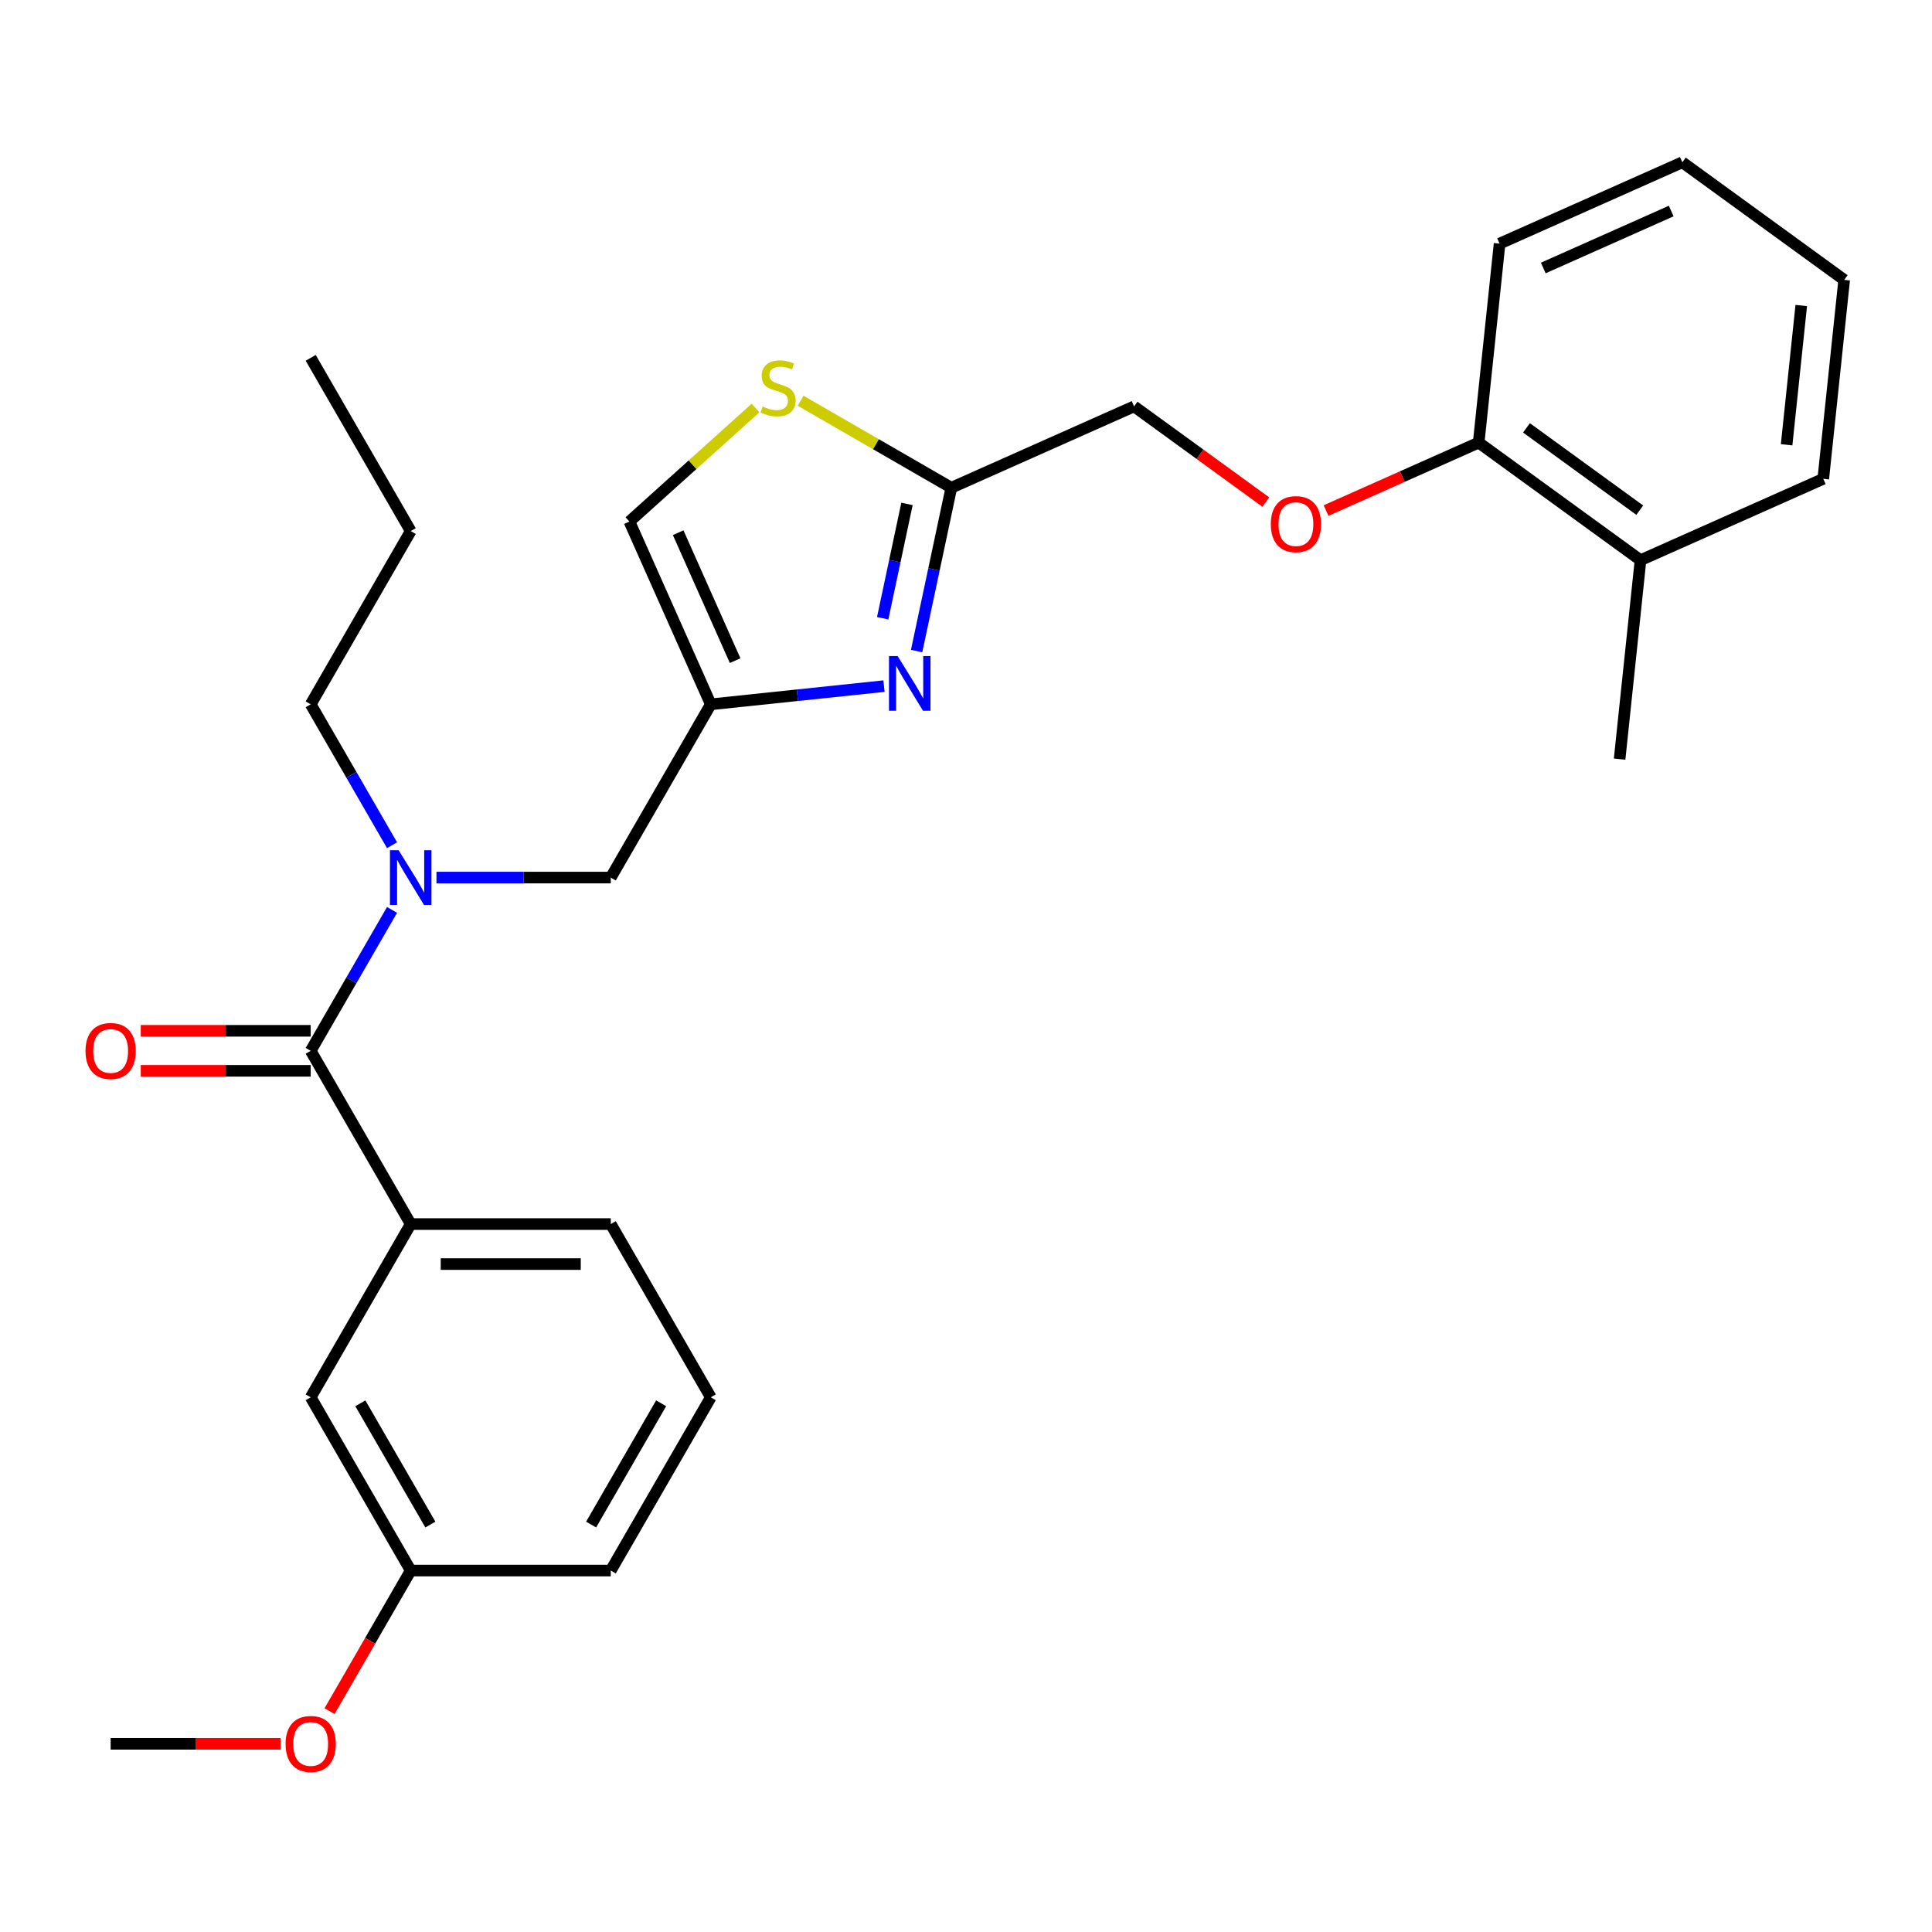 <?xml version='1.0' encoding='iso-8859-1'?>
<svg version='1.1' baseProfile='full'
              xmlns='http://www.w3.org/2000/svg'
                      xmlns:rdkit='http://www.rdkit.org/xml'
                      xmlns:xlink='http://www.w3.org/1999/xlink'
                  xml:space='preserve'
width='1000px' height='1000px' viewBox='0 0 1000 1000'>
<!-- END OF HEADER -->
<rect style='opacity:1.0;fill:#FFFFFF;stroke:none' width='1000' height='1000' x='0' y='0'> </rect>
<path class='bond-0' d='M 367.903,723.246 L 316.131,812.918' style='fill:none;fill-rule:evenodd;stroke:#000000;stroke-width:6px;stroke-linecap:butt;stroke-linejoin:miter;stroke-opacity:1' />
<path class='bond-0' d='M 342.203,726.343 L 305.962,789.113' style='fill:none;fill-rule:evenodd;stroke:#000000;stroke-width:6px;stroke-linecap:butt;stroke-linejoin:miter;stroke-opacity:1' />
<path class='bond-1' d='M 367.903,723.246 L 316.131,633.575' style='fill:none;fill-rule:evenodd;stroke:#000000;stroke-width:6px;stroke-linecap:butt;stroke-linejoin:miter;stroke-opacity:1' />
<path class='bond-2' d='M 225.915,454.231 L 271.023,454.231' style='fill:none;fill-rule:evenodd;stroke:#0000FF;stroke-width:6px;stroke-linecap:butt;stroke-linejoin:miter;stroke-opacity:1' />
<path class='bond-2' d='M 271.023,454.231 L 316.131,454.231' style='fill:none;fill-rule:evenodd;stroke:#000000;stroke-width:6px;stroke-linecap:butt;stroke-linejoin:miter;stroke-opacity:1' />
<path class='bond-3' d='M 202.917,470.98 L 181.866,507.441' style='fill:none;fill-rule:evenodd;stroke:#0000FF;stroke-width:6px;stroke-linecap:butt;stroke-linejoin:miter;stroke-opacity:1' />
<path class='bond-3' d='M 181.866,507.441 L 160.815,543.903' style='fill:none;fill-rule:evenodd;stroke:#000000;stroke-width:6px;stroke-linecap:butt;stroke-linejoin:miter;stroke-opacity:1' />
<path class='bond-4' d='M 202.917,437.483 L 181.866,401.021' style='fill:none;fill-rule:evenodd;stroke:#0000FF;stroke-width:6px;stroke-linecap:butt;stroke-linejoin:miter;stroke-opacity:1' />
<path class='bond-4' d='M 181.866,401.021 L 160.815,364.559' style='fill:none;fill-rule:evenodd;stroke:#000000;stroke-width:6px;stroke-linecap:butt;stroke-linejoin:miter;stroke-opacity:1' />
<path class='bond-5' d='M 160.815,533.548 L 116.837,533.548' style='fill:none;fill-rule:evenodd;stroke:#000000;stroke-width:6px;stroke-linecap:butt;stroke-linejoin:miter;stroke-opacity:1' />
<path class='bond-5' d='M 116.837,533.548 L 72.859,533.548' style='fill:none;fill-rule:evenodd;stroke:#FF0000;stroke-width:6px;stroke-linecap:butt;stroke-linejoin:miter;stroke-opacity:1' />
<path class='bond-5' d='M 160.815,554.257 L 116.837,554.257' style='fill:none;fill-rule:evenodd;stroke:#000000;stroke-width:6px;stroke-linecap:butt;stroke-linejoin:miter;stroke-opacity:1' />
<path class='bond-5' d='M 116.837,554.257 L 72.859,554.257' style='fill:none;fill-rule:evenodd;stroke:#FF0000;stroke-width:6px;stroke-linecap:butt;stroke-linejoin:miter;stroke-opacity:1' />
<path class='bond-6' d='M 160.815,543.903 L 212.587,633.575' style='fill:none;fill-rule:evenodd;stroke:#000000;stroke-width:6px;stroke-linecap:butt;stroke-linejoin:miter;stroke-opacity:1' />
<path class='bond-7' d='M 316.131,633.575 L 212.587,633.575' style='fill:none;fill-rule:evenodd;stroke:#000000;stroke-width:6px;stroke-linecap:butt;stroke-linejoin:miter;stroke-opacity:1' />
<path class='bond-7' d='M 300.599,654.283 L 228.118,654.283' style='fill:none;fill-rule:evenodd;stroke:#000000;stroke-width:6px;stroke-linecap:butt;stroke-linejoin:miter;stroke-opacity:1' />
<path class='bond-8' d='M 212.587,633.575 L 160.815,723.246' style='fill:none;fill-rule:evenodd;stroke:#000000;stroke-width:6px;stroke-linecap:butt;stroke-linejoin:miter;stroke-opacity:1' />
<path class='bond-9' d='M 160.815,364.559 L 212.587,274.888' style='fill:none;fill-rule:evenodd;stroke:#000000;stroke-width:6px;stroke-linecap:butt;stroke-linejoin:miter;stroke-opacity:1' />
<path class='bond-10' d='M 316.131,454.231 L 367.903,364.559' style='fill:none;fill-rule:evenodd;stroke:#000000;stroke-width:6px;stroke-linecap:butt;stroke-linejoin:miter;stroke-opacity:1' />
<path class='bond-11' d='M 212.587,274.888 L 160.815,185.216' style='fill:none;fill-rule:evenodd;stroke:#000000;stroke-width:6px;stroke-linecap:butt;stroke-linejoin:miter;stroke-opacity:1' />
<path class='bond-12' d='M 655.18,259.875 L 621.09,235.107' style='fill:none;fill-rule:evenodd;stroke:#FF0000;stroke-width:6px;stroke-linecap:butt;stroke-linejoin:miter;stroke-opacity:1' />
<path class='bond-12' d='M 621.09,235.107 L 587,210.34' style='fill:none;fill-rule:evenodd;stroke:#000000;stroke-width:6px;stroke-linecap:butt;stroke-linejoin:miter;stroke-opacity:1' />
<path class='bond-13' d='M 686.357,264.261 L 725.859,246.673' style='fill:none;fill-rule:evenodd;stroke:#FF0000;stroke-width:6px;stroke-linecap:butt;stroke-linejoin:miter;stroke-opacity:1' />
<path class='bond-13' d='M 725.859,246.673 L 765.361,229.086' style='fill:none;fill-rule:evenodd;stroke:#000000;stroke-width:6px;stroke-linecap:butt;stroke-linejoin:miter;stroke-opacity:1' />
<path class='bond-14' d='M 587,210.34 L 492.408,252.455' style='fill:none;fill-rule:evenodd;stroke:#000000;stroke-width:6px;stroke-linecap:butt;stroke-linejoin:miter;stroke-opacity:1' />
<path class='bond-15' d='M 391.067,211.189 L 358.428,240.578' style='fill:none;fill-rule:evenodd;stroke:#CCCC00;stroke-width:6px;stroke-linecap:butt;stroke-linejoin:miter;stroke-opacity:1' />
<path class='bond-15' d='M 358.428,240.578 L 325.788,269.967' style='fill:none;fill-rule:evenodd;stroke:#000000;stroke-width:6px;stroke-linecap:butt;stroke-linejoin:miter;stroke-opacity:1' />
<path class='bond-16' d='M 414.405,207.42 L 453.406,229.937' style='fill:none;fill-rule:evenodd;stroke:#CCCC00;stroke-width:6px;stroke-linecap:butt;stroke-linejoin:miter;stroke-opacity:1' />
<path class='bond-16' d='M 453.406,229.937 L 492.408,252.455' style='fill:none;fill-rule:evenodd;stroke:#000000;stroke-width:6px;stroke-linecap:butt;stroke-linejoin:miter;stroke-opacity:1' />
<path class='bond-17' d='M 325.788,269.967 L 367.903,364.559' style='fill:none;fill-rule:evenodd;stroke:#000000;stroke-width:6px;stroke-linecap:butt;stroke-linejoin:miter;stroke-opacity:1' />
<path class='bond-17' d='M 351.023,275.733 L 380.504,341.947' style='fill:none;fill-rule:evenodd;stroke:#000000;stroke-width:6px;stroke-linecap:butt;stroke-linejoin:miter;stroke-opacity:1' />
<path class='bond-18' d='M 838.307,392.925 L 849.13,289.948' style='fill:none;fill-rule:evenodd;stroke:#000000;stroke-width:6px;stroke-linecap:butt;stroke-linejoin:miter;stroke-opacity:1' />
<path class='bond-19' d='M 849.13,289.948 L 765.361,229.086' style='fill:none;fill-rule:evenodd;stroke:#000000;stroke-width:6px;stroke-linecap:butt;stroke-linejoin:miter;stroke-opacity:1' />
<path class='bond-19' d='M 848.737,264.065 L 790.099,221.461' style='fill:none;fill-rule:evenodd;stroke:#000000;stroke-width:6px;stroke-linecap:butt;stroke-linejoin:miter;stroke-opacity:1' />
<path class='bond-20' d='M 849.13,289.948 L 943.722,247.833' style='fill:none;fill-rule:evenodd;stroke:#000000;stroke-width:6px;stroke-linecap:butt;stroke-linejoin:miter;stroke-opacity:1' />
<path class='bond-21' d='M 765.361,229.086 L 776.184,126.109' style='fill:none;fill-rule:evenodd;stroke:#000000;stroke-width:6px;stroke-linecap:butt;stroke-linejoin:miter;stroke-opacity:1' />
<path class='bond-22' d='M 943.722,247.833 L 954.545,144.856' style='fill:none;fill-rule:evenodd;stroke:#000000;stroke-width:6px;stroke-linecap:butt;stroke-linejoin:miter;stroke-opacity:1' />
<path class='bond-22' d='M 924.75,230.221 L 932.327,158.138' style='fill:none;fill-rule:evenodd;stroke:#000000;stroke-width:6px;stroke-linecap:butt;stroke-linejoin:miter;stroke-opacity:1' />
<path class='bond-23' d='M 776.184,126.109 L 870.777,83.994' style='fill:none;fill-rule:evenodd;stroke:#000000;stroke-width:6px;stroke-linecap:butt;stroke-linejoin:miter;stroke-opacity:1' />
<path class='bond-23' d='M 798.796,138.71 L 865.011,109.23' style='fill:none;fill-rule:evenodd;stroke:#000000;stroke-width:6px;stroke-linecap:butt;stroke-linejoin:miter;stroke-opacity:1' />
<path class='bond-24' d='M 954.545,144.856 L 870.777,83.994' style='fill:none;fill-rule:evenodd;stroke:#000000;stroke-width:6px;stroke-linecap:butt;stroke-linejoin:miter;stroke-opacity:1' />
<path class='bond-25' d='M 367.903,364.559 L 412.727,359.848' style='fill:none;fill-rule:evenodd;stroke:#000000;stroke-width:6px;stroke-linecap:butt;stroke-linejoin:miter;stroke-opacity:1' />
<path class='bond-25' d='M 412.727,359.848 L 457.551,355.137' style='fill:none;fill-rule:evenodd;stroke:#0000FF;stroke-width:6px;stroke-linecap:butt;stroke-linejoin:miter;stroke-opacity:1' />
<path class='bond-26' d='M 474.44,336.987 L 483.424,294.721' style='fill:none;fill-rule:evenodd;stroke:#0000FF;stroke-width:6px;stroke-linecap:butt;stroke-linejoin:miter;stroke-opacity:1' />
<path class='bond-26' d='M 483.424,294.721 L 492.408,252.455' style='fill:none;fill-rule:evenodd;stroke:#000000;stroke-width:6px;stroke-linecap:butt;stroke-linejoin:miter;stroke-opacity:1' />
<path class='bond-26' d='M 456.879,320.002 L 463.167,290.415' style='fill:none;fill-rule:evenodd;stroke:#0000FF;stroke-width:6px;stroke-linecap:butt;stroke-linejoin:miter;stroke-opacity:1' />
<path class='bond-26' d='M 463.167,290.415 L 469.456,260.829' style='fill:none;fill-rule:evenodd;stroke:#000000;stroke-width:6px;stroke-linecap:butt;stroke-linejoin:miter;stroke-opacity:1' />
<path class='bond-27' d='M 160.815,723.246 L 212.587,812.918' style='fill:none;fill-rule:evenodd;stroke:#000000;stroke-width:6px;stroke-linecap:butt;stroke-linejoin:miter;stroke-opacity:1' />
<path class='bond-27' d='M 186.515,726.343 L 222.755,789.113' style='fill:none;fill-rule:evenodd;stroke:#000000;stroke-width:6px;stroke-linecap:butt;stroke-linejoin:miter;stroke-opacity:1' />
<path class='bond-28' d='M 316.131,812.918 L 212.587,812.918' style='fill:none;fill-rule:evenodd;stroke:#000000;stroke-width:6px;stroke-linecap:butt;stroke-linejoin:miter;stroke-opacity:1' />
<path class='bond-29' d='M 212.587,812.918 L 191.582,849.3' style='fill:none;fill-rule:evenodd;stroke:#000000;stroke-width:6px;stroke-linecap:butt;stroke-linejoin:miter;stroke-opacity:1' />
<path class='bond-29' d='M 191.582,849.3 L 170.577,885.681' style='fill:none;fill-rule:evenodd;stroke:#FF0000;stroke-width:6px;stroke-linecap:butt;stroke-linejoin:miter;stroke-opacity:1' />
<path class='bond-30' d='M 145.226,902.59 L 101.248,902.59' style='fill:none;fill-rule:evenodd;stroke:#FF0000;stroke-width:6px;stroke-linecap:butt;stroke-linejoin:miter;stroke-opacity:1' />
<path class='bond-30' d='M 101.248,902.59 L 57.271,902.59' style='fill:none;fill-rule:evenodd;stroke:#000000;stroke-width:6px;stroke-linecap:butt;stroke-linejoin:miter;stroke-opacity:1' />
<path  class='atom-1' d='M 206.327 440.071
L 215.607 455.071
Q 216.527 456.551, 218.007 459.231
Q 219.487 461.911, 219.567 462.071
L 219.567 440.071
L 223.327 440.071
L 223.327 468.391
L 219.447 468.391
L 209.487 451.991
Q 208.327 450.071, 207.087 447.871
Q 205.887 445.671, 205.527 444.991
L 205.527 468.391
L 201.847 468.391
L 201.847 440.071
L 206.327 440.071
' fill='#0000FF'/>
<path  class='atom-3' d='M 44.271 543.983
Q 44.271 537.183, 47.631 533.383
Q 50.991 529.583, 57.271 529.583
Q 63.551 529.583, 66.911 533.383
Q 70.271 537.183, 70.271 543.983
Q 70.271 550.863, 66.871 554.783
Q 63.471 558.663, 57.271 558.663
Q 51.031 558.663, 47.631 554.783
Q 44.271 550.903, 44.271 543.983
M 57.271 555.463
Q 61.591 555.463, 63.911 552.583
Q 66.271 549.663, 66.271 543.983
Q 66.271 538.423, 63.911 535.623
Q 61.591 532.783, 57.271 532.783
Q 52.951 532.783, 50.591 535.583
Q 48.271 538.383, 48.271 543.983
Q 48.271 549.703, 50.591 552.583
Q 52.951 555.463, 57.271 555.463
' fill='#FF0000'/>
<path  class='atom-9' d='M 657.769 271.281
Q 657.769 264.481, 661.129 260.681
Q 664.489 256.881, 670.769 256.881
Q 677.049 256.881, 680.409 260.681
Q 683.769 264.481, 683.769 271.281
Q 683.769 278.161, 680.369 282.081
Q 676.969 285.961, 670.769 285.961
Q 664.529 285.961, 661.129 282.081
Q 657.769 278.201, 657.769 271.281
M 670.769 282.761
Q 675.089 282.761, 677.409 279.881
Q 679.769 276.961, 679.769 271.281
Q 679.769 265.721, 677.409 262.921
Q 675.089 260.081, 670.769 260.081
Q 666.449 260.081, 664.089 262.881
Q 661.769 265.681, 661.769 271.281
Q 661.769 277.001, 664.089 279.881
Q 666.449 282.761, 670.769 282.761
' fill='#FF0000'/>
<path  class='atom-11' d='M 394.736 210.403
Q 395.056 210.523, 396.376 211.083
Q 397.696 211.643, 399.136 212.003
Q 400.616 212.323, 402.056 212.323
Q 404.736 212.323, 406.296 211.043
Q 407.856 209.723, 407.856 207.443
Q 407.856 205.883, 407.056 204.923
Q 406.296 203.963, 405.096 203.443
Q 403.896 202.923, 401.896 202.323
Q 399.376 201.563, 397.856 200.843
Q 396.376 200.123, 395.296 198.603
Q 394.256 197.083, 394.256 194.523
Q 394.256 190.963, 396.656 188.763
Q 399.096 186.563, 403.896 186.563
Q 407.176 186.563, 410.896 188.123
L 409.976 191.203
Q 406.576 189.803, 404.016 189.803
Q 401.256 189.803, 399.736 190.963
Q 398.216 192.083, 398.256 194.043
Q 398.256 195.563, 399.016 196.483
Q 399.816 197.403, 400.936 197.923
Q 402.096 198.443, 404.016 199.043
Q 406.576 199.843, 408.096 200.643
Q 409.616 201.443, 410.696 203.083
Q 411.816 204.683, 411.816 207.443
Q 411.816 211.363, 409.176 213.483
Q 406.576 215.563, 402.216 215.563
Q 399.696 215.563, 397.776 215.003
Q 395.896 214.483, 393.656 213.563
L 394.736 210.403
' fill='#CCCC00'/>
<path  class='atom-21' d='M 464.62 339.576
L 473.9 354.576
Q 474.82 356.056, 476.3 358.736
Q 477.78 361.416, 477.86 361.576
L 477.86 339.576
L 481.62 339.576
L 481.62 367.896
L 477.74 367.896
L 467.78 351.496
Q 466.62 349.576, 465.38 347.376
Q 464.18 345.176, 463.82 344.496
L 463.82 367.896
L 460.14 367.896
L 460.14 339.576
L 464.62 339.576
' fill='#0000FF'/>
<path  class='atom-27' d='M 147.815 902.67
Q 147.815 895.87, 151.175 892.07
Q 154.535 888.27, 160.815 888.27
Q 167.095 888.27, 170.455 892.07
Q 173.815 895.87, 173.815 902.67
Q 173.815 909.55, 170.415 913.47
Q 167.015 917.35, 160.815 917.35
Q 154.575 917.35, 151.175 913.47
Q 147.815 909.59, 147.815 902.67
M 160.815 914.15
Q 165.135 914.15, 167.455 911.27
Q 169.815 908.35, 169.815 902.67
Q 169.815 897.11, 167.455 894.31
Q 165.135 891.47, 160.815 891.47
Q 156.495 891.47, 154.135 894.27
Q 151.815 897.07, 151.815 902.67
Q 151.815 908.39, 154.135 911.27
Q 156.495 914.15, 160.815 914.15
' fill='#FF0000'/>
</svg>
